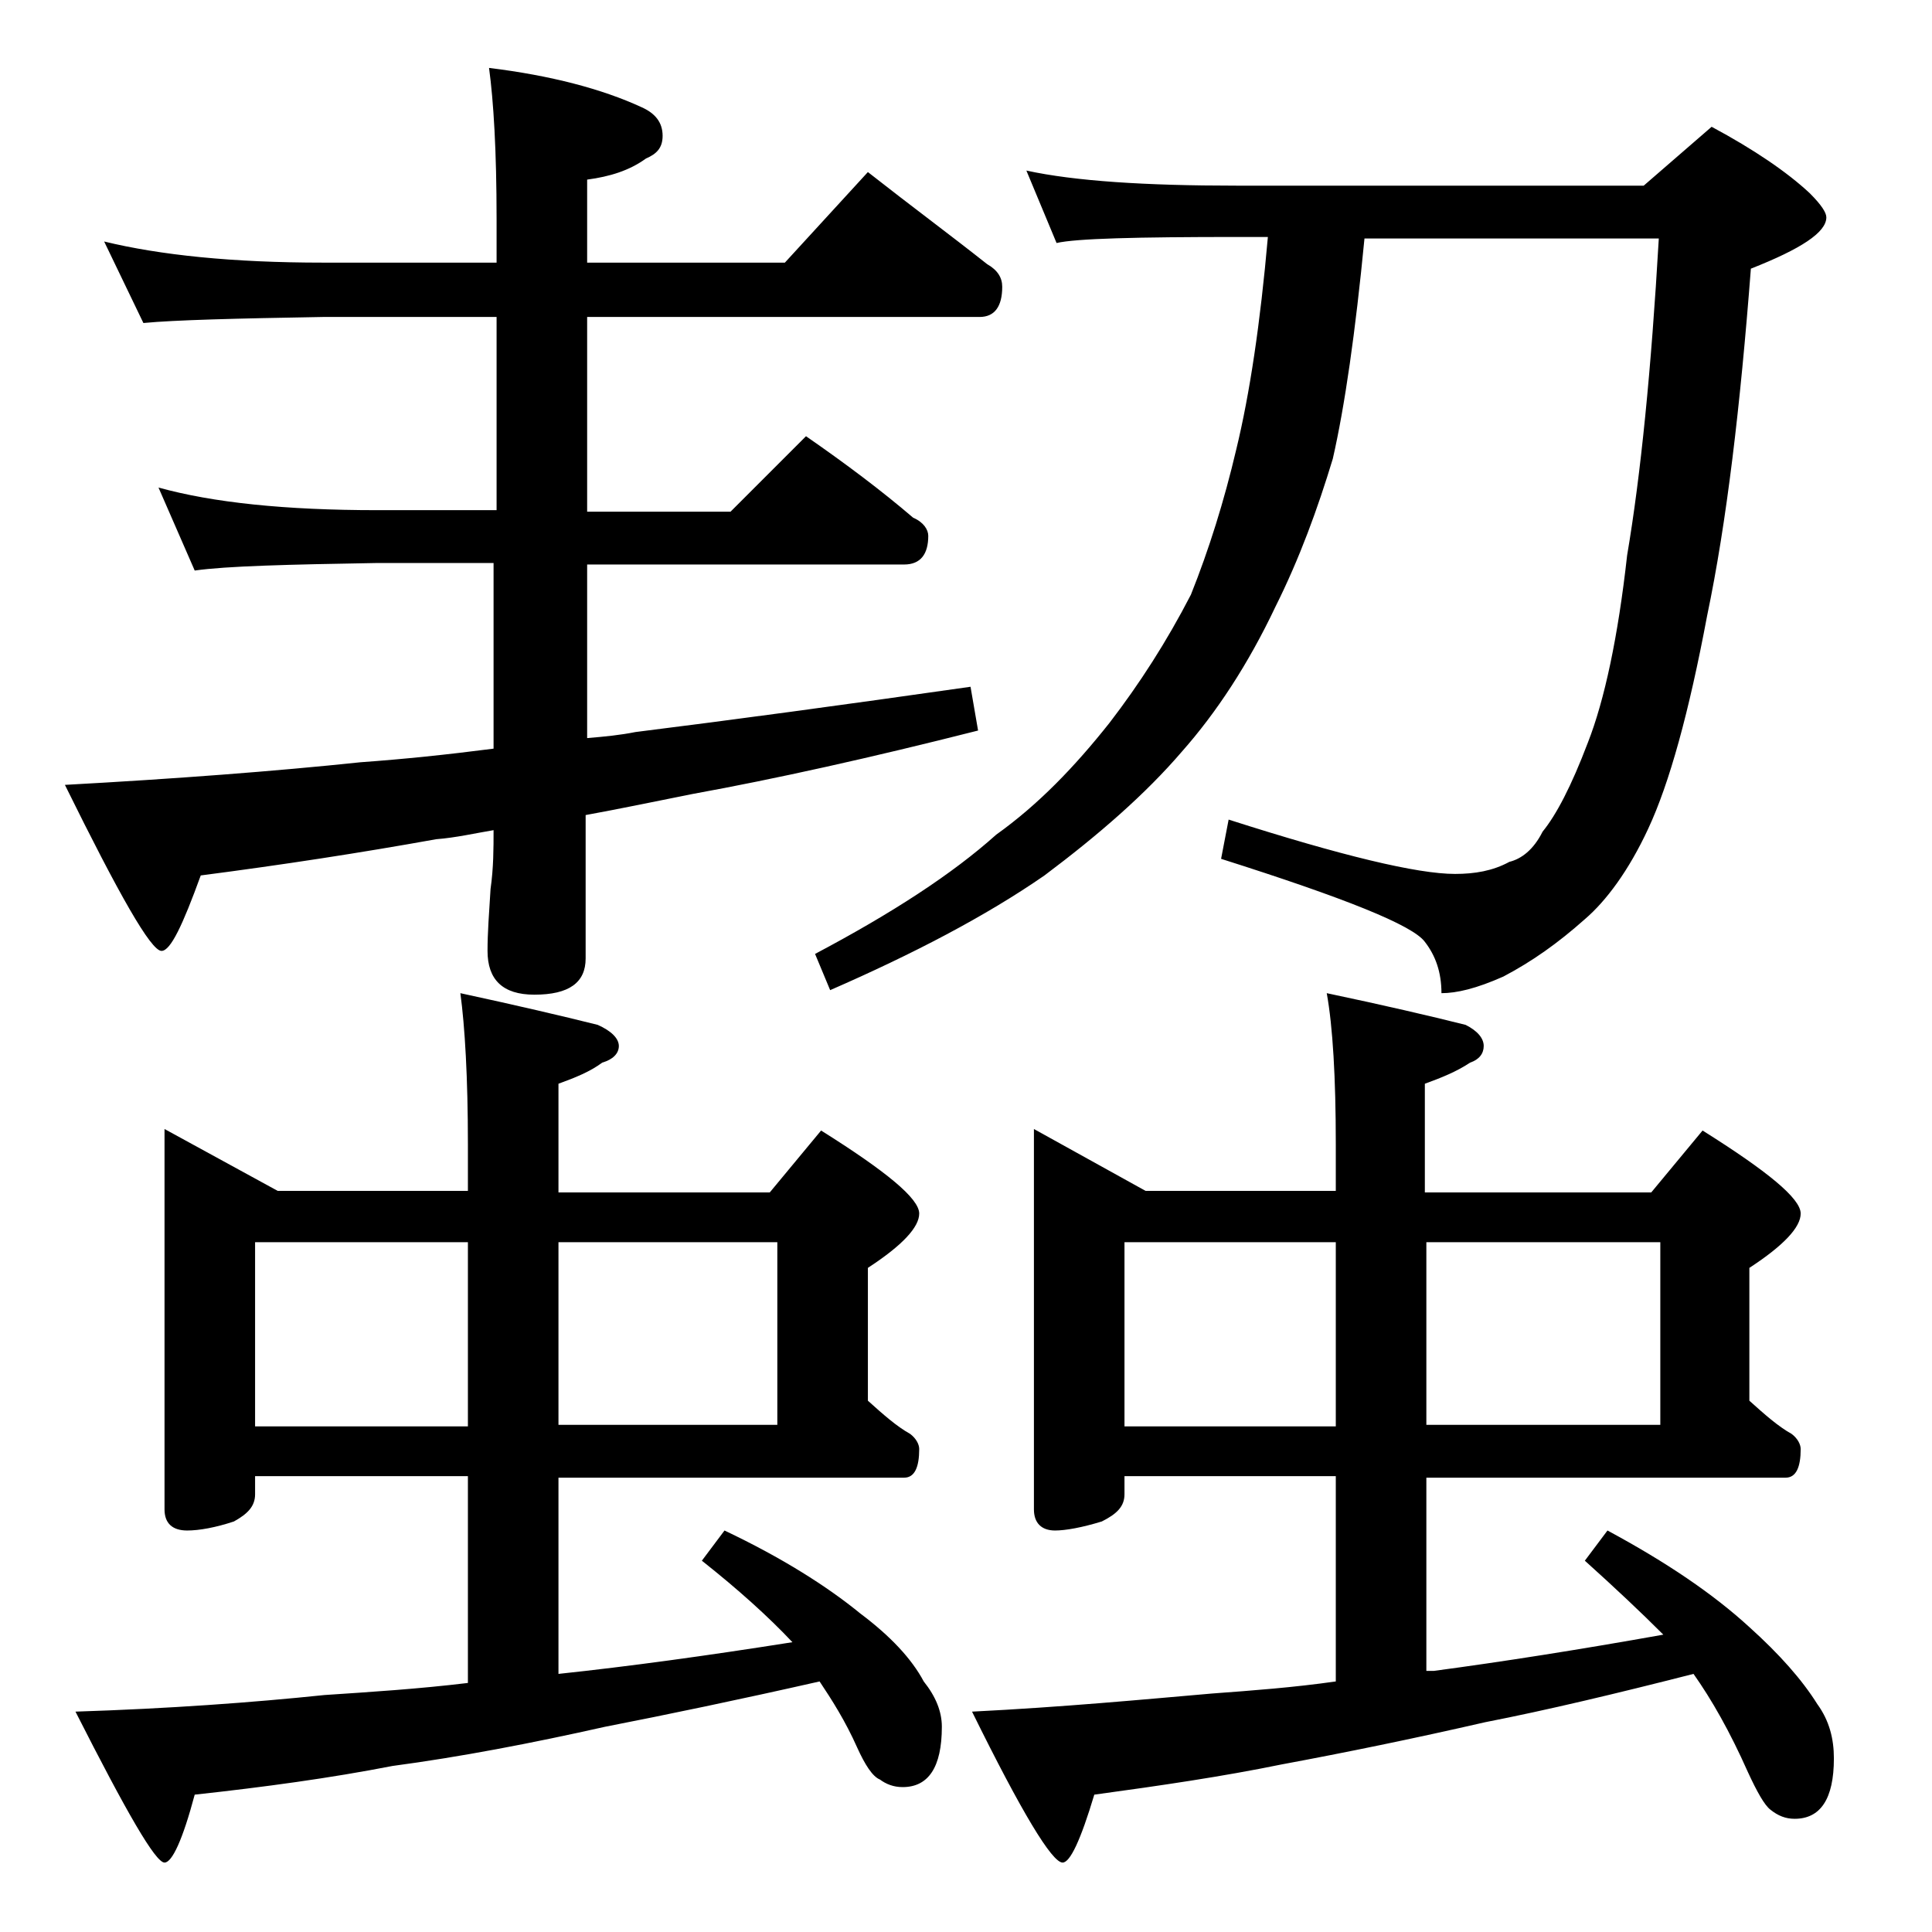 <?xml version="1.0" encoding="utf-8"?>
<!-- Generator: Adobe Illustrator 18.0.0, SVG Export Plug-In . SVG Version: 6.00 Build 0)  -->
<!DOCTYPE svg PUBLIC "-//W3C//DTD SVG 1.1//EN" "http://www.w3.org/Graphics/SVG/1.1/DTD/svg11.dtd">
<svg version="1.1" id="Layer_1" xmlns="http://www.w3.org/2000/svg" xmlns:xlink="http://www.w3.org/1999/xlink" x="0px" y="0px"
	 viewBox="0 0 128 128" enable-background="new 0 0 128 128" xml:space="preserve">
<path d="M6.9,16c3.7,0.9,8.5,1.4,14.5,1.4h11.5v-2.9c0-4.5-0.2-7.8-0.5-10c4.1,0.5,7.5,1.4,10.1,2.6c0.9,0.4,1.4,1,1.4,1.9
	c0,0.8-0.4,1.2-1.1,1.5c-1.1,0.8-2.4,1.2-3.9,1.4v5.5H52l5.5-6c2.8,2.2,5.5,4.2,7.9,6.1c0.7,0.4,1,0.9,1,1.5c0,1.3-0.5,2-1.5,2h-26
	v12.9h9.5l5-5c2.6,1.8,5,3.6,7.1,5.4c0.7,0.3,1,0.8,1,1.2c0,1.2-0.5,1.9-1.6,1.9h-21v11.5c1.2-0.1,2.2-0.2,3.2-0.4
	c6.4-0.8,13.8-1.8,22.2-3l0.5,2.9c-7.1,1.8-13.4,3.2-18.9,4.2c-2.5,0.5-4.9,1-7.1,1.4v9.5c0,1.6-1.1,2.4-3.4,2.4
	c-2.1,0-3.1-1-3.1-2.9c0-1.2,0.1-2.5,0.2-4.1c0.2-1.4,0.2-2.7,0.2-3.9c-1.2,0.2-2.5,0.5-3.8,0.6c-5,0.9-10.2,1.7-15.6,2.4
	c-1.2,3.3-2,5-2.6,5c-0.7,0-2.8-3.7-6.4-11c7.3-0.4,13.9-0.9,19.6-1.5c2.8-0.2,5.7-0.5,8.8-0.9V37.3H25c-5.9,0.1-10,0.2-12.1,0.5
	l-2.4-5.5c3.6,1,8.4,1.5,14.5,1.5h7.9V21H21.4c-5.8,0.1-9.8,0.2-11.9,0.4L6.9,16z M10.9,74.8l7.5,4.1H31v-3.1c0-4.4-0.2-7.8-0.5-10
	c3.7,0.8,6.7,1.5,9.1,2.1c0.9,0.4,1.4,0.9,1.4,1.4s-0.4,0.9-1.1,1.1c-0.8,0.6-1.8,1-2.9,1.4V79h14l3.4-4.1c4.3,2.7,6.5,4.5,6.5,5.5
	c0,0.9-1.1,2.1-3.4,3.6v8.8c1,0.9,1.9,1.7,2.8,2.2c0.4,0.3,0.6,0.7,0.6,1c0,1.2-0.3,1.9-1,1.9H37v13c4.7-0.5,9.8-1.2,15.5-2.1
	c-1.6-1.7-3.6-3.5-6-5.4l1.5-2c3.8,1.8,6.8,3.7,9,5.5c2,1.5,3.4,3,4.2,4.5c0.8,1,1.2,2,1.2,3c0,2.7-0.9,4-2.6,4
	c-0.6,0-1.1-0.2-1.5-0.5c-0.5-0.2-1-1-1.5-2.1c-0.8-1.8-1.7-3.2-2.5-4.4c-5.3,1.2-10.1,2.2-14.2,3c-4.9,1.1-9.6,2-14.1,2.6
	c-4.1,0.8-8.5,1.4-13.1,1.9c-0.8,3-1.5,4.5-2,4.5c-0.6,0-2.5-3.3-5.9-10c6.2-0.2,11.7-0.6,16.5-1.1c3-0.2,6.2-0.4,9.5-0.8V97.8H16.9
	V99c0,0.8-0.5,1.3-1.4,1.8c-1.2,0.4-2.3,0.6-3.1,0.6c-1,0-1.5-0.5-1.5-1.4V74.8z M16.9,94.5H31V82.3H16.9V94.5z M37,82.3v12.1h14.5
	V82.3H37z M68,11.3c3.2,0.7,7.9,1,13.9,1h27l4.5-3.9c2.8,1.5,5,3,6.5,4.4c0.8,0.8,1.1,1.3,1.1,1.6c0,1-1.7,2.1-5,3.4
	c-0.7,9.1-1.6,16.8-2.9,23c-1.2,6.4-2.5,11.1-3.9,14.1c-1.3,2.8-2.8,4.8-4.2,6c-1.8,1.6-3.5,2.8-5.4,3.8c-1.8,0.8-3.1,1.1-4.1,1.1
	c0-1.4-0.4-2.5-1.1-3.4c-0.8-1.1-5.3-2.9-13.5-5.5l0.5-2.6c7.5,2.4,12.5,3.6,15,3.6c1.3,0,2.5-0.2,3.6-0.8c0.8-0.2,1.6-0.8,2.2-2
	c0.9-1.1,1.9-3,3-5.9c1.1-2.8,2-7,2.6-12.4c0.9-5.3,1.6-12.3,2.1-21H90.4c-0.6,6.2-1.3,11.1-2.1,14.6c-1,3.3-2.2,6.6-3.8,9.8
	c-1.8,3.8-3.9,7-6.2,9.6c-2.4,2.8-5.5,5.5-9.1,8.2c-3.9,2.7-8.7,5.2-14.2,7.6l-1-2.4c5.1-2.7,9.1-5.3,12-7.9c2.8-2,5.2-4.5,7.5-7.4
	c2-2.6,3.8-5.4,5.4-8.5c1.2-3,2.2-6.2,3-9.6c0.9-3.7,1.6-8.4,2.1-14.1h-2c-6.7,0-10.7,0.1-12,0.4L68,11.3z M68.5,74.8l7.4,4.1h12.6
	v-3.1c0-4.4-0.2-7.8-0.6-10c3.8,0.8,6.8,1.5,9.2,2.1c0.8,0.4,1.2,0.9,1.2,1.4s-0.3,0.9-0.9,1.1c-0.9,0.6-1.9,1-3,1.4V79h15l3.4-4.1
	c4.3,2.7,6.5,4.5,6.5,5.5c0,0.9-1.1,2.1-3.4,3.6v8.8c1,0.9,1.9,1.7,2.8,2.2c0.4,0.3,0.6,0.7,0.6,1c0,1.2-0.3,1.9-1,1.9H94.5v12.8H95
	c4.5-0.6,9.6-1.4,15.2-2.4c-1.5-1.5-3.2-3.1-5.2-4.9l1.5-2c3.9,2.1,7,4.2,9.4,6.4c2,1.8,3.5,3.5,4.5,5.1c0.8,1.1,1.1,2.3,1.1,3.6
	c0,2.7-0.9,4-2.6,4c-0.6,0-1.1-0.2-1.6-0.6c-0.4-0.3-0.9-1.2-1.5-2.5c-1.2-2.7-2.4-4.8-3.6-6.5c-5.1,1.3-9.7,2.4-13.8,3.2
	c-4.8,1.1-9.2,2-13.5,2.8c-3.9,0.8-8,1.4-12.4,2c-0.9,3-1.6,4.5-2.1,4.5c-0.7,0-2.7-3.3-6-10c6-0.3,11.3-0.8,15.9-1.2
	c2.7-0.2,5.4-0.4,8.2-0.8V97.8h-14V99c0,0.8-0.5,1.3-1.5,1.8c-1.3,0.4-2.4,0.6-3.1,0.6c-0.9,0-1.4-0.5-1.4-1.4V74.8z M74.5,94.5h14
	V82.3h-14V94.5z M94.5,82.3v12.1H110V82.3H94.5z"/>
</svg>

